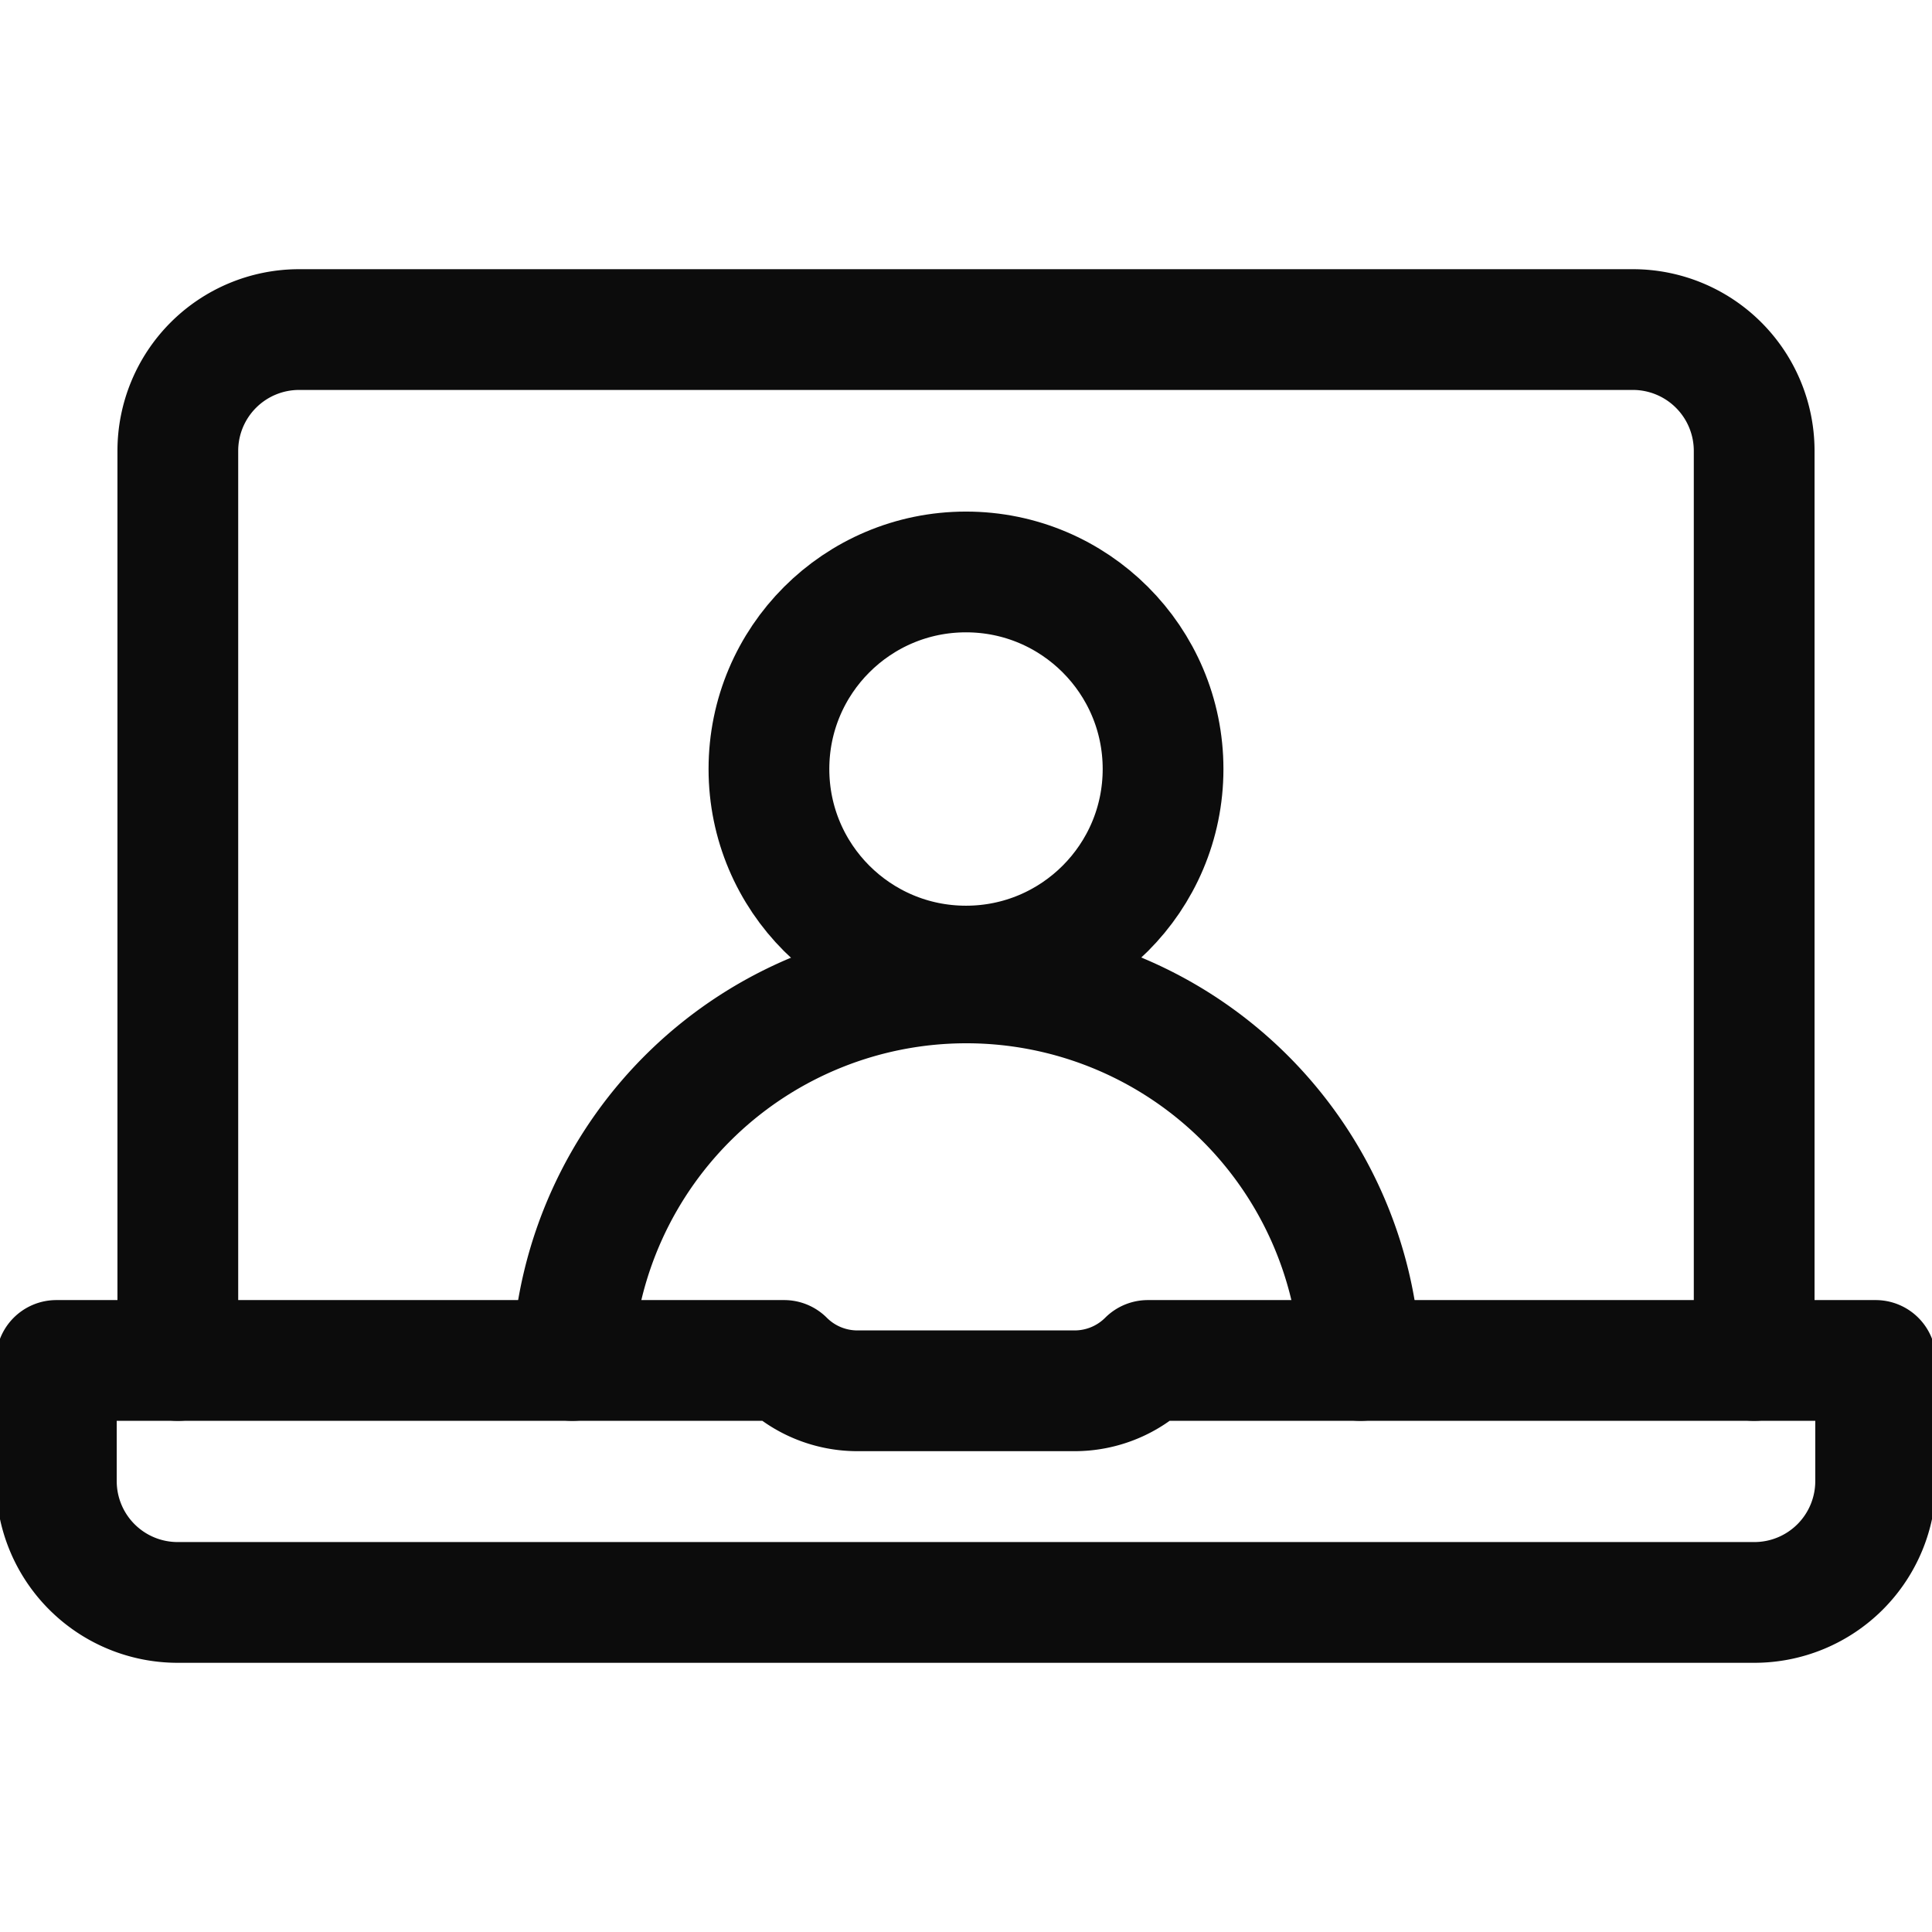 <svg xmlns="http://www.w3.org/2000/svg" xmlns:xlink="http://www.w3.org/1999/xlink" width="24" height="24" viewBox="0 0 24 24">
  <defs>
    <clipPath id="clip-path">
      <rect id="Rectangle_6108" data-name="Rectangle 6108" width="24" height="24" transform="translate(172 985)" fill="#fff" stroke="#0c0c0c" stroke-width="1.5"/>
    </clipPath>
  </defs>
  <g id="Mask_Group_526" data-name="Mask Group 526" transform="translate(-172 -985)" clip-path="url(#clip-path)">
    <g id="virtual-event" transform="translate(172 985)">
      <circle id="Ellipse_537" data-name="Ellipse 537" cx="2.448" cy="2.448" r="2.448" transform="translate(9.552 7.105)" fill="none" stroke="#0c0c0c" stroke-linecap="round" stroke-linejoin="round" stroke-width="1.5"/>
      <path id="Path_3226" data-name="Path 3226" d="M16.9,16.9a4.9,4.9,0,0,0-9.791,0" fill="none" stroke="#0c0c0c" stroke-linecap="round" stroke-linejoin="round" stroke-width="1.5"/>
      <path id="Path_3227" data-name="Path 3227" d="M21.791,16.9V5.6a1.507,1.507,0,0,0-1.506-1.506H3.716A1.507,1.507,0,0,0,2.209,5.6V16.9" fill="none" stroke="#0c0c0c" stroke-linecap="round" stroke-linejoin="round" stroke-width="1.5"/>
      <path id="Path_3228" data-name="Path 3228" d="M14.259,16.9h0a1.286,1.286,0,0,1-.909.377h-2.7a1.286,1.286,0,0,1-.909-.377H.7V18.4a1.507,1.507,0,0,0,1.506,1.506H21.791A1.507,1.507,0,0,0,23.3,18.4V16.9Z" fill="none" stroke="#0c0c0c" stroke-linecap="round" stroke-linejoin="round" stroke-width="1.5"/>
    </g>
  </g>
</svg>
